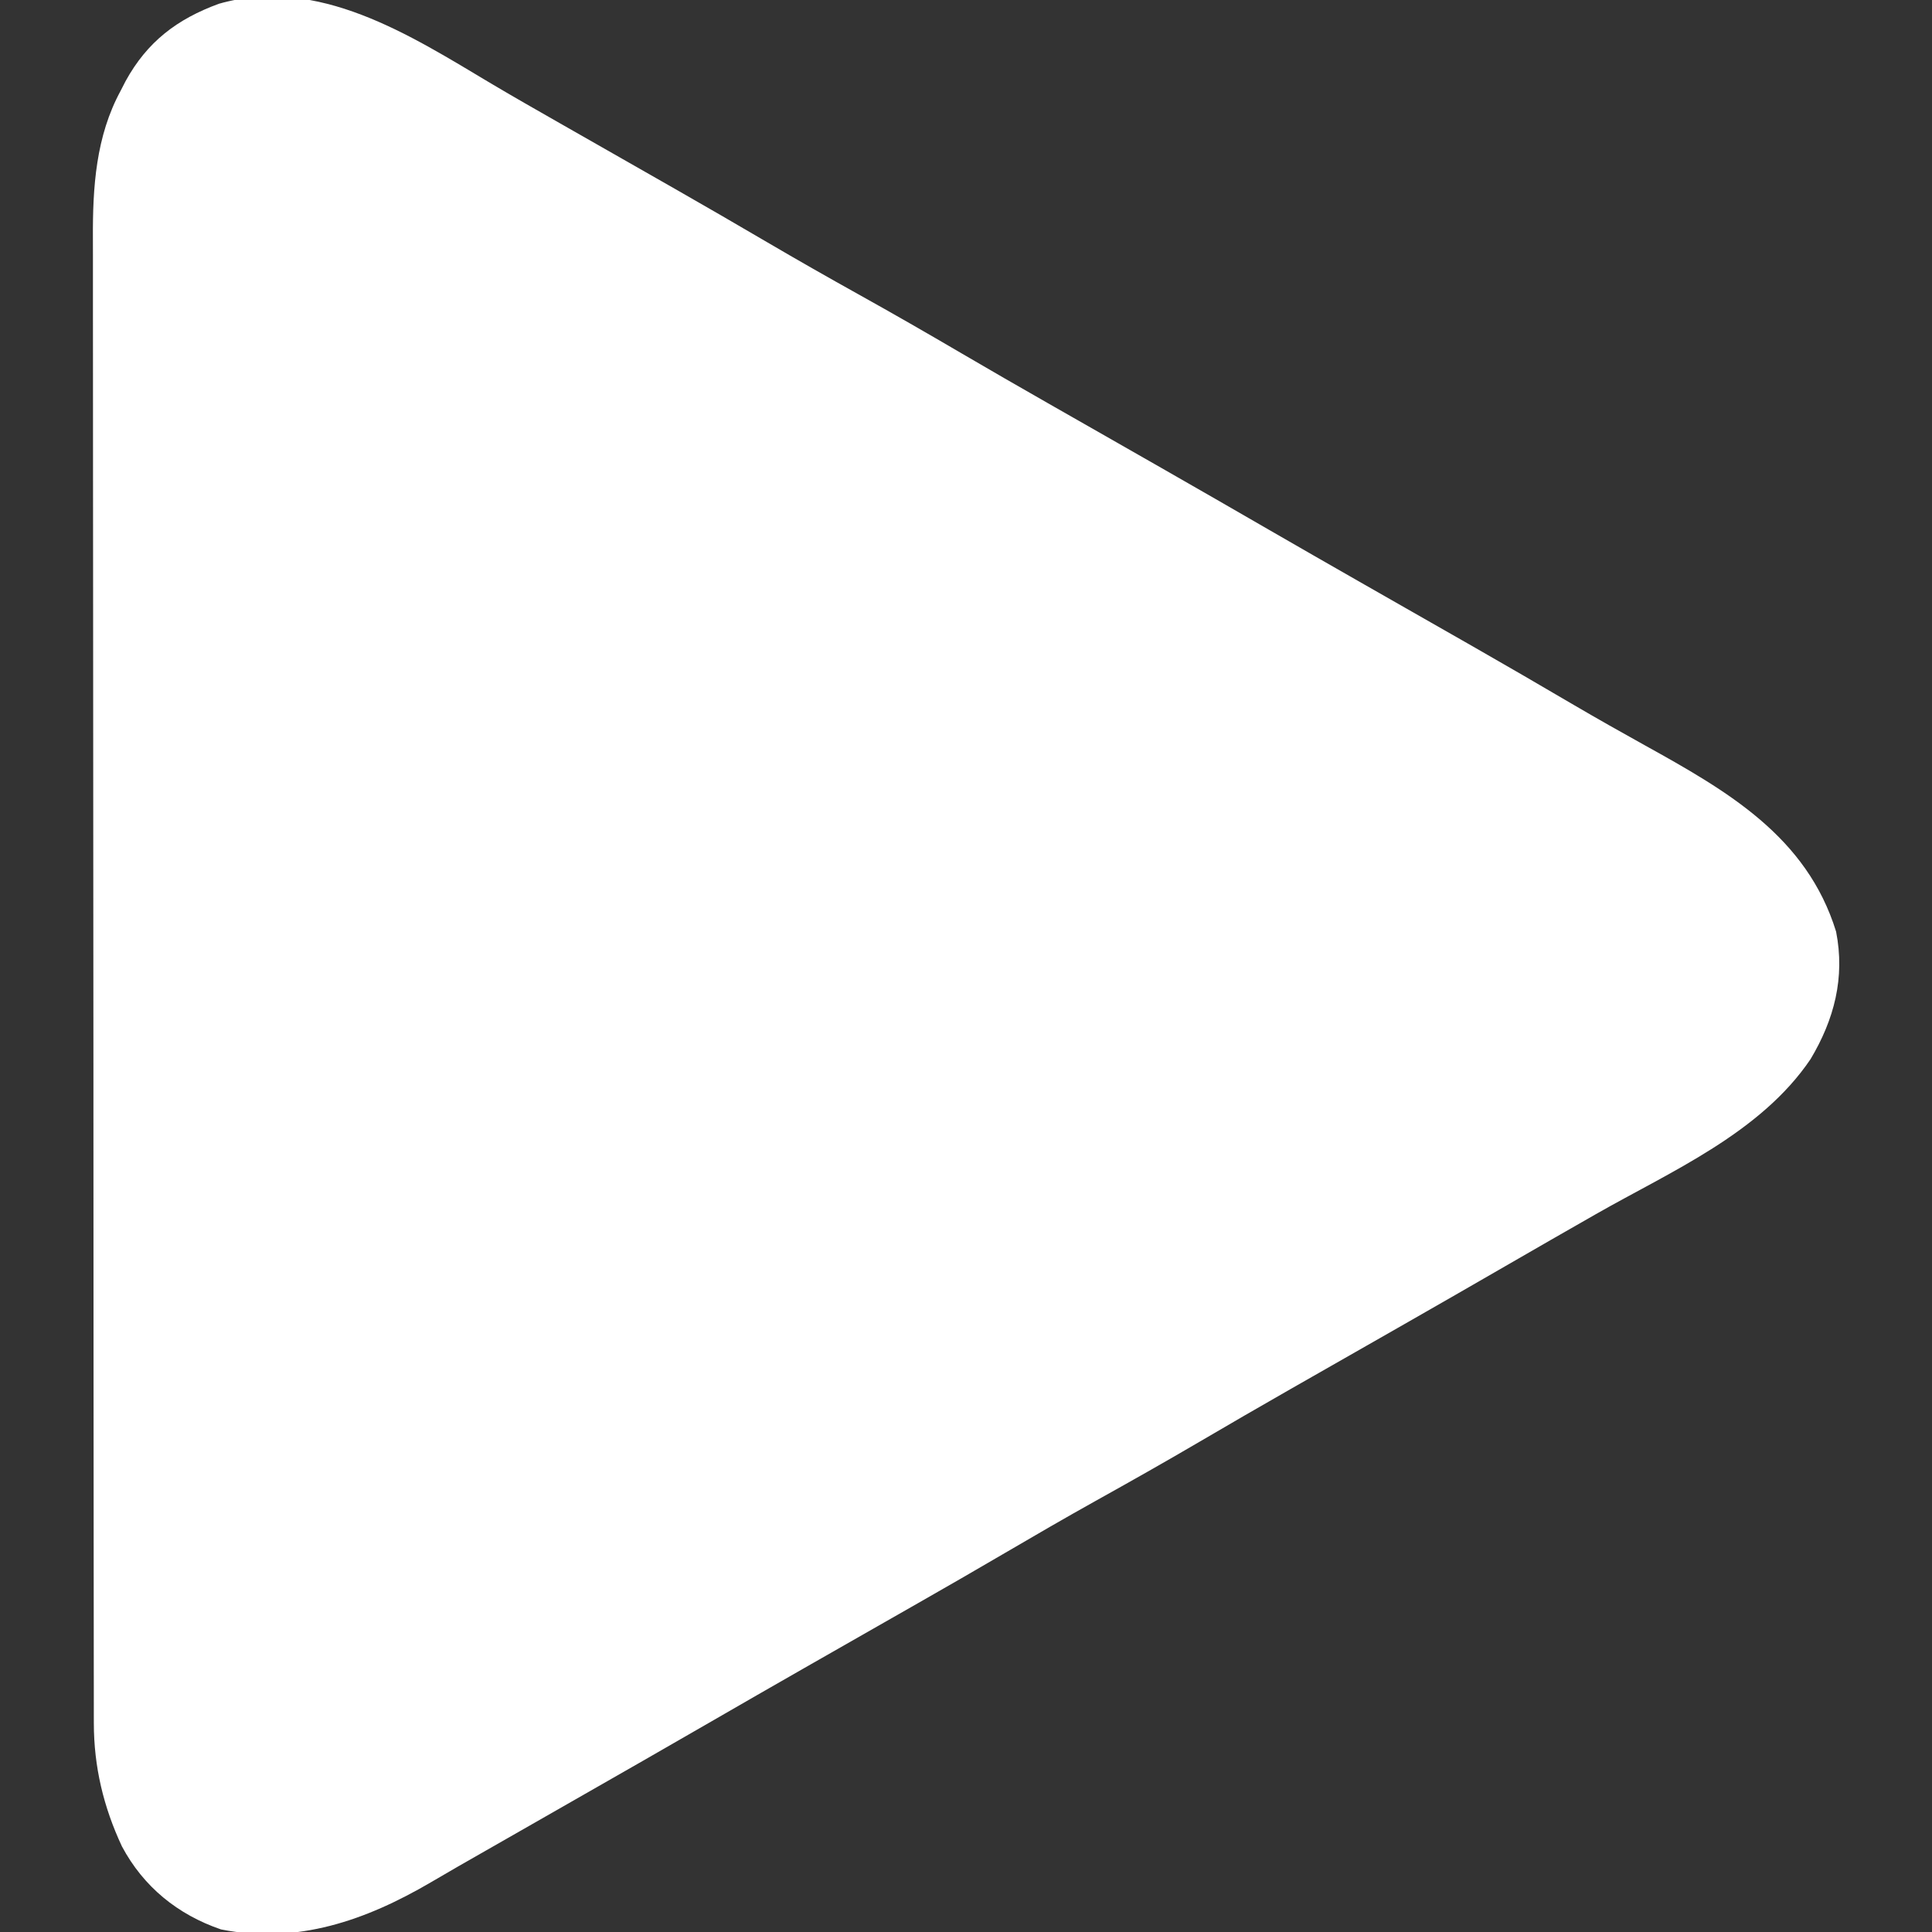 <?xml version="1.0" encoding="UTF-8"?>
<svg version="1.1" xmlns="http://www.w3.org/2000/svg" width="512" height="512">
<rect width="100%" height="100%" fill="#333333" stroke="none"/>
<path d="M0 0 C6.017 3.574 12.1 7.033 18.18 10.5 C19.386 11.188 20.592 11.876 21.798 12.564 C26.091 15.014 30.386 17.461 34.681 19.909 C38.827 22.271 42.973 24.635 47.117 27 C47.99 27.498 47.99 27.498 48.881 28.006 C56.968 32.622 65.022 37.291 73.055 42 C81.107 46.72 89.212 51.334 97.367 55.875 C106.524 60.973 115.604 66.188 124.646 71.489 C132.275 75.958 139.937 80.368 147.617 84.75 C148.201 85.083 148.784 85.416 149.386 85.759 C152.355 87.453 155.324 89.146 158.294 90.838 C164.195 94.202 170.094 97.569 175.992 100.938 C176.573 101.269 177.153 101.6 177.751 101.942 C187.211 107.345 196.65 112.783 206.083 118.233 C213.958 122.78 221.846 127.303 229.742 131.812 C230.322 132.144 230.902 132.475 231.499 132.816 C237.407 136.19 243.317 139.562 249.229 142.931 C252.192 144.62 255.155 146.31 258.117 148 C258.7 148.332 259.283 148.665 259.883 149.007 C268.95 154.182 277.972 159.43 286.975 164.714 C293.216 168.365 299.505 171.919 305.829 175.426 C327.621 187.513 348.655 199.543 356.449 224.758 C358.861 236.974 355.941 248.079 349.68 258.562 C336.428 278.158 312.75 288.257 292.79 299.638 C284.802 304.193 276.829 308.773 268.867 313.375 C259.922 318.543 250.964 323.689 241.992 328.812 C241.412 329.144 240.833 329.475 240.235 329.816 C234.327 333.19 228.417 336.562 222.506 339.931 C219.542 341.62 216.58 343.31 213.617 345 C213.034 345.332 212.452 345.665 211.851 346.007 C203.765 350.623 195.712 355.291 187.68 360 C178.589 365.329 169.421 370.504 160.215 375.63 C152.114 380.151 144.092 384.797 136.089 389.489 C128.459 393.958 120.797 398.368 113.117 402.75 C112.534 403.083 111.95 403.416 111.349 403.759 C108.38 405.453 105.41 407.146 102.44 408.838 C96.539 412.202 90.64 415.569 84.742 418.938 C84.162 419.269 83.581 419.6 82.984 419.942 C74.599 424.731 66.228 429.544 57.867 434.375 C46.007 441.227 34.119 448.029 22.223 454.818 C17.343 457.603 12.465 460.392 7.588 463.184 C4.577 464.907 1.565 466.628 -1.45 468.345 C-6.276 471.094 -11.099 473.845 -15.883 476.668 C-33.125 486.773 -51.356 493.207 -71.574 489.191 C-83.047 485.258 -92.109 477.899 -97.82 467.188 C-102.708 456.734 -105.253 446.09 -105.264 434.559 C-105.266 433.853 -105.268 433.147 -105.27 432.42 C-105.276 430.06 -105.275 427.701 -105.273 425.341 C-105.276 423.63 -105.279 421.919 -105.282 420.207 C-105.29 415.509 -105.292 410.811 -105.293 406.113 C-105.295 401.043 -105.302 395.974 -105.309 390.905 C-105.323 379.822 -105.329 368.74 -105.333 357.657 C-105.336 350.734 -105.34 343.81 -105.345 336.887 C-105.357 317.711 -105.367 298.535 -105.37 279.358 C-105.371 278.131 -105.371 276.904 -105.371 275.64 C-105.371 274.41 -105.371 273.18 -105.372 271.913 C-105.372 269.421 -105.373 266.929 -105.373 264.437 C-105.373 263.2 -105.373 261.964 -105.374 260.69 C-105.378 240.668 -105.395 220.645 -105.418 200.622 C-105.442 180.055 -105.455 159.487 -105.456 138.919 C-105.457 127.376 -105.462 115.832 -105.481 104.288 C-105.496 94.457 -105.501 84.626 -105.493 74.794 C-105.489 69.782 -105.49 64.769 -105.504 59.757 C-105.517 55.16 -105.515 50.563 -105.503 45.966 C-105.501 44.311 -105.504 42.657 -105.513 41.002 C-105.58 27.483 -104.736 14.004 -98.133 1.875 C-97.713 1.055 -97.292 0.235 -96.859 -0.609 C-91.132 -11.052 -83.243 -17.049 -72.133 -21.125 C-45.835 -28.618 -21.509 -12.822 0 0 Z " fill="#ffffff" transform="translate(130.133,22.125)"/>
</svg>
